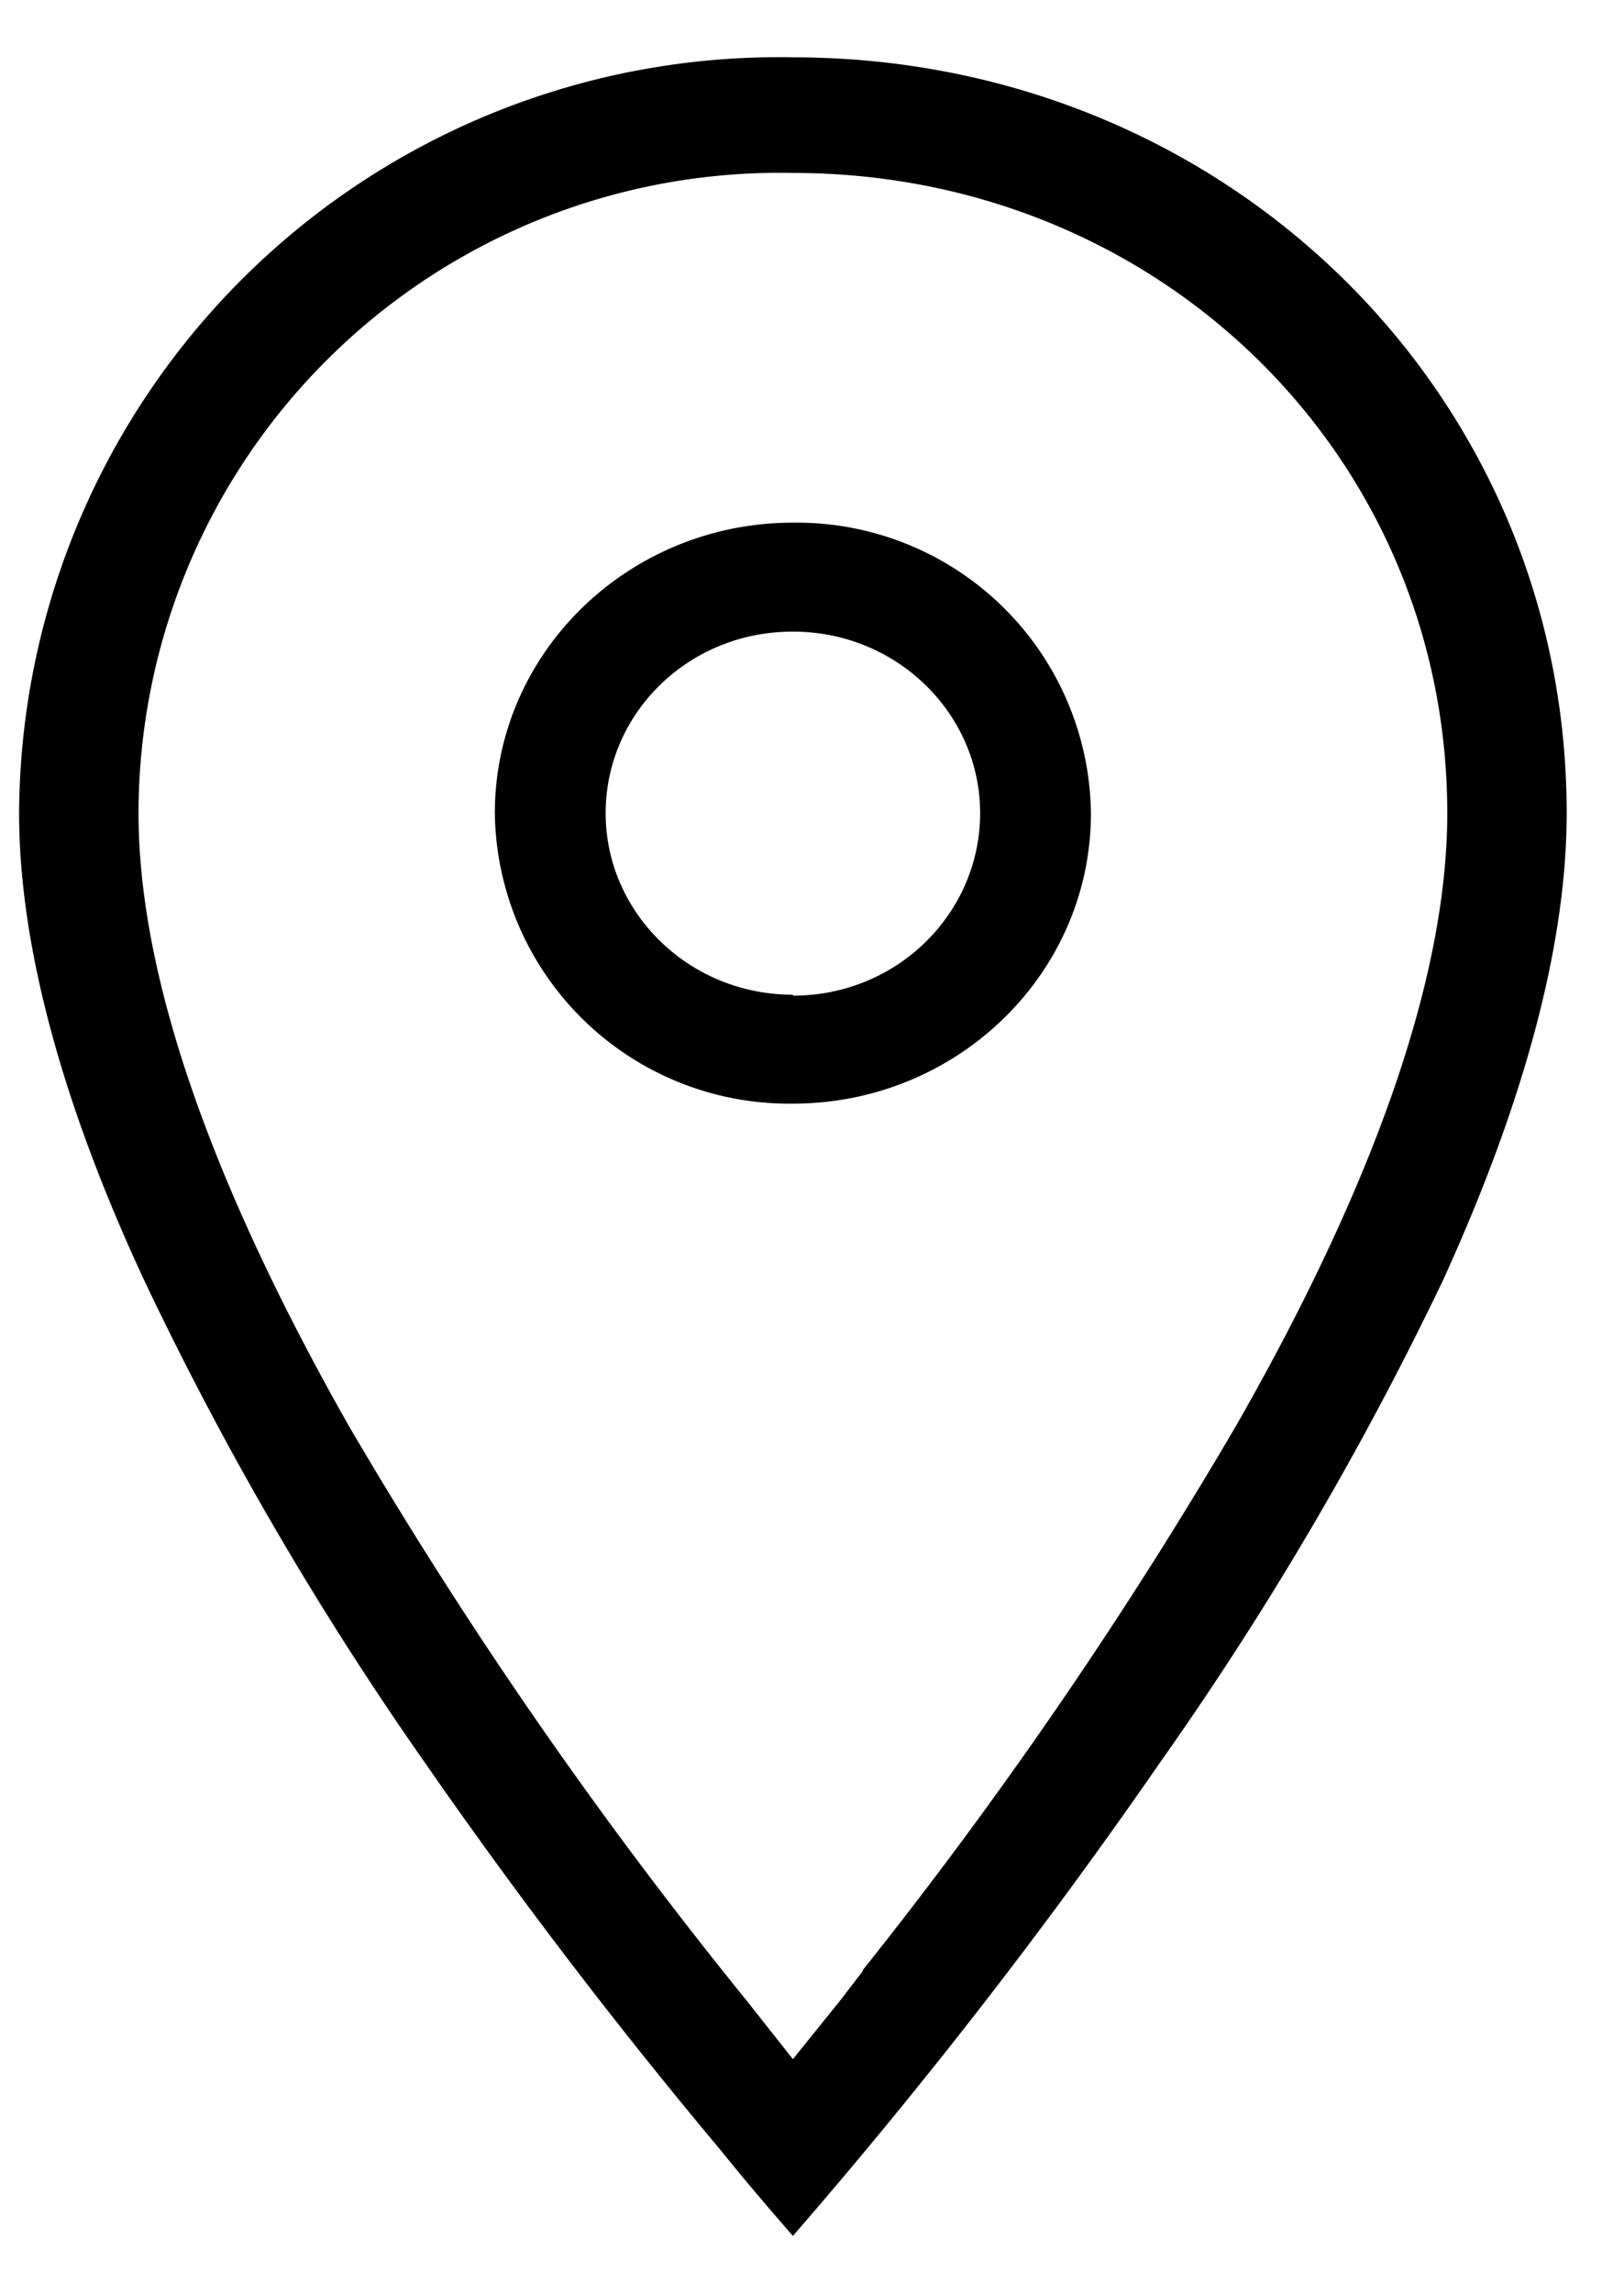 <svg xmlns="http://www.w3.org/2000/svg" viewBox="0 0 17 24">
  <path d="M7.55 22.51a56.25 56.25 0 0 1-3.1-4.06 34.7 34.7 0 0 1-2.94-5.05C.7 11.66.2 9.97.2 8.51A7.95 7.95 0 0 1 8.3.6c4.52 0 8.1 3.5 8.1 7.91 0 1.46-.5 3.15-1.3 4.9a34.7 34.7 0 0 1-2.96 5.04A57 57 0 0 1 8.3 23.4c-.2-.23-.46-.53-.75-.89Zm1.48-1.89a48.16 48.16 0 0 0 3.91-5.7c1.24-2.17 2.21-4.48 2.21-6.41 0-3.74-3.02-6.7-6.85-6.7a6.71 6.71 0 0 0-6.85 6.7c0 1.93.97 4.24 2.2 6.41a48.16 48.16 0 0 0 4.16 6.01l.49.62.5-.62.23-.3Zm-.73-10.2c1.1 0 1.96-.87 1.96-1.91s-.87-1.9-1.96-1.9c-1.1 0-1.96.86-1.96 1.9s.87 1.9 1.96 1.9Zm3.12-1.91c0 1.68-1.4 3.04-3.12 3.04a3.08 3.08 0 0 1-3.12-3.04c0-1.68 1.4-3.04 3.12-3.04a3.08 3.08 0 0 1 3.12 3.04Z" fill="currentColor" fill-rule="evenodd" />
</svg>
